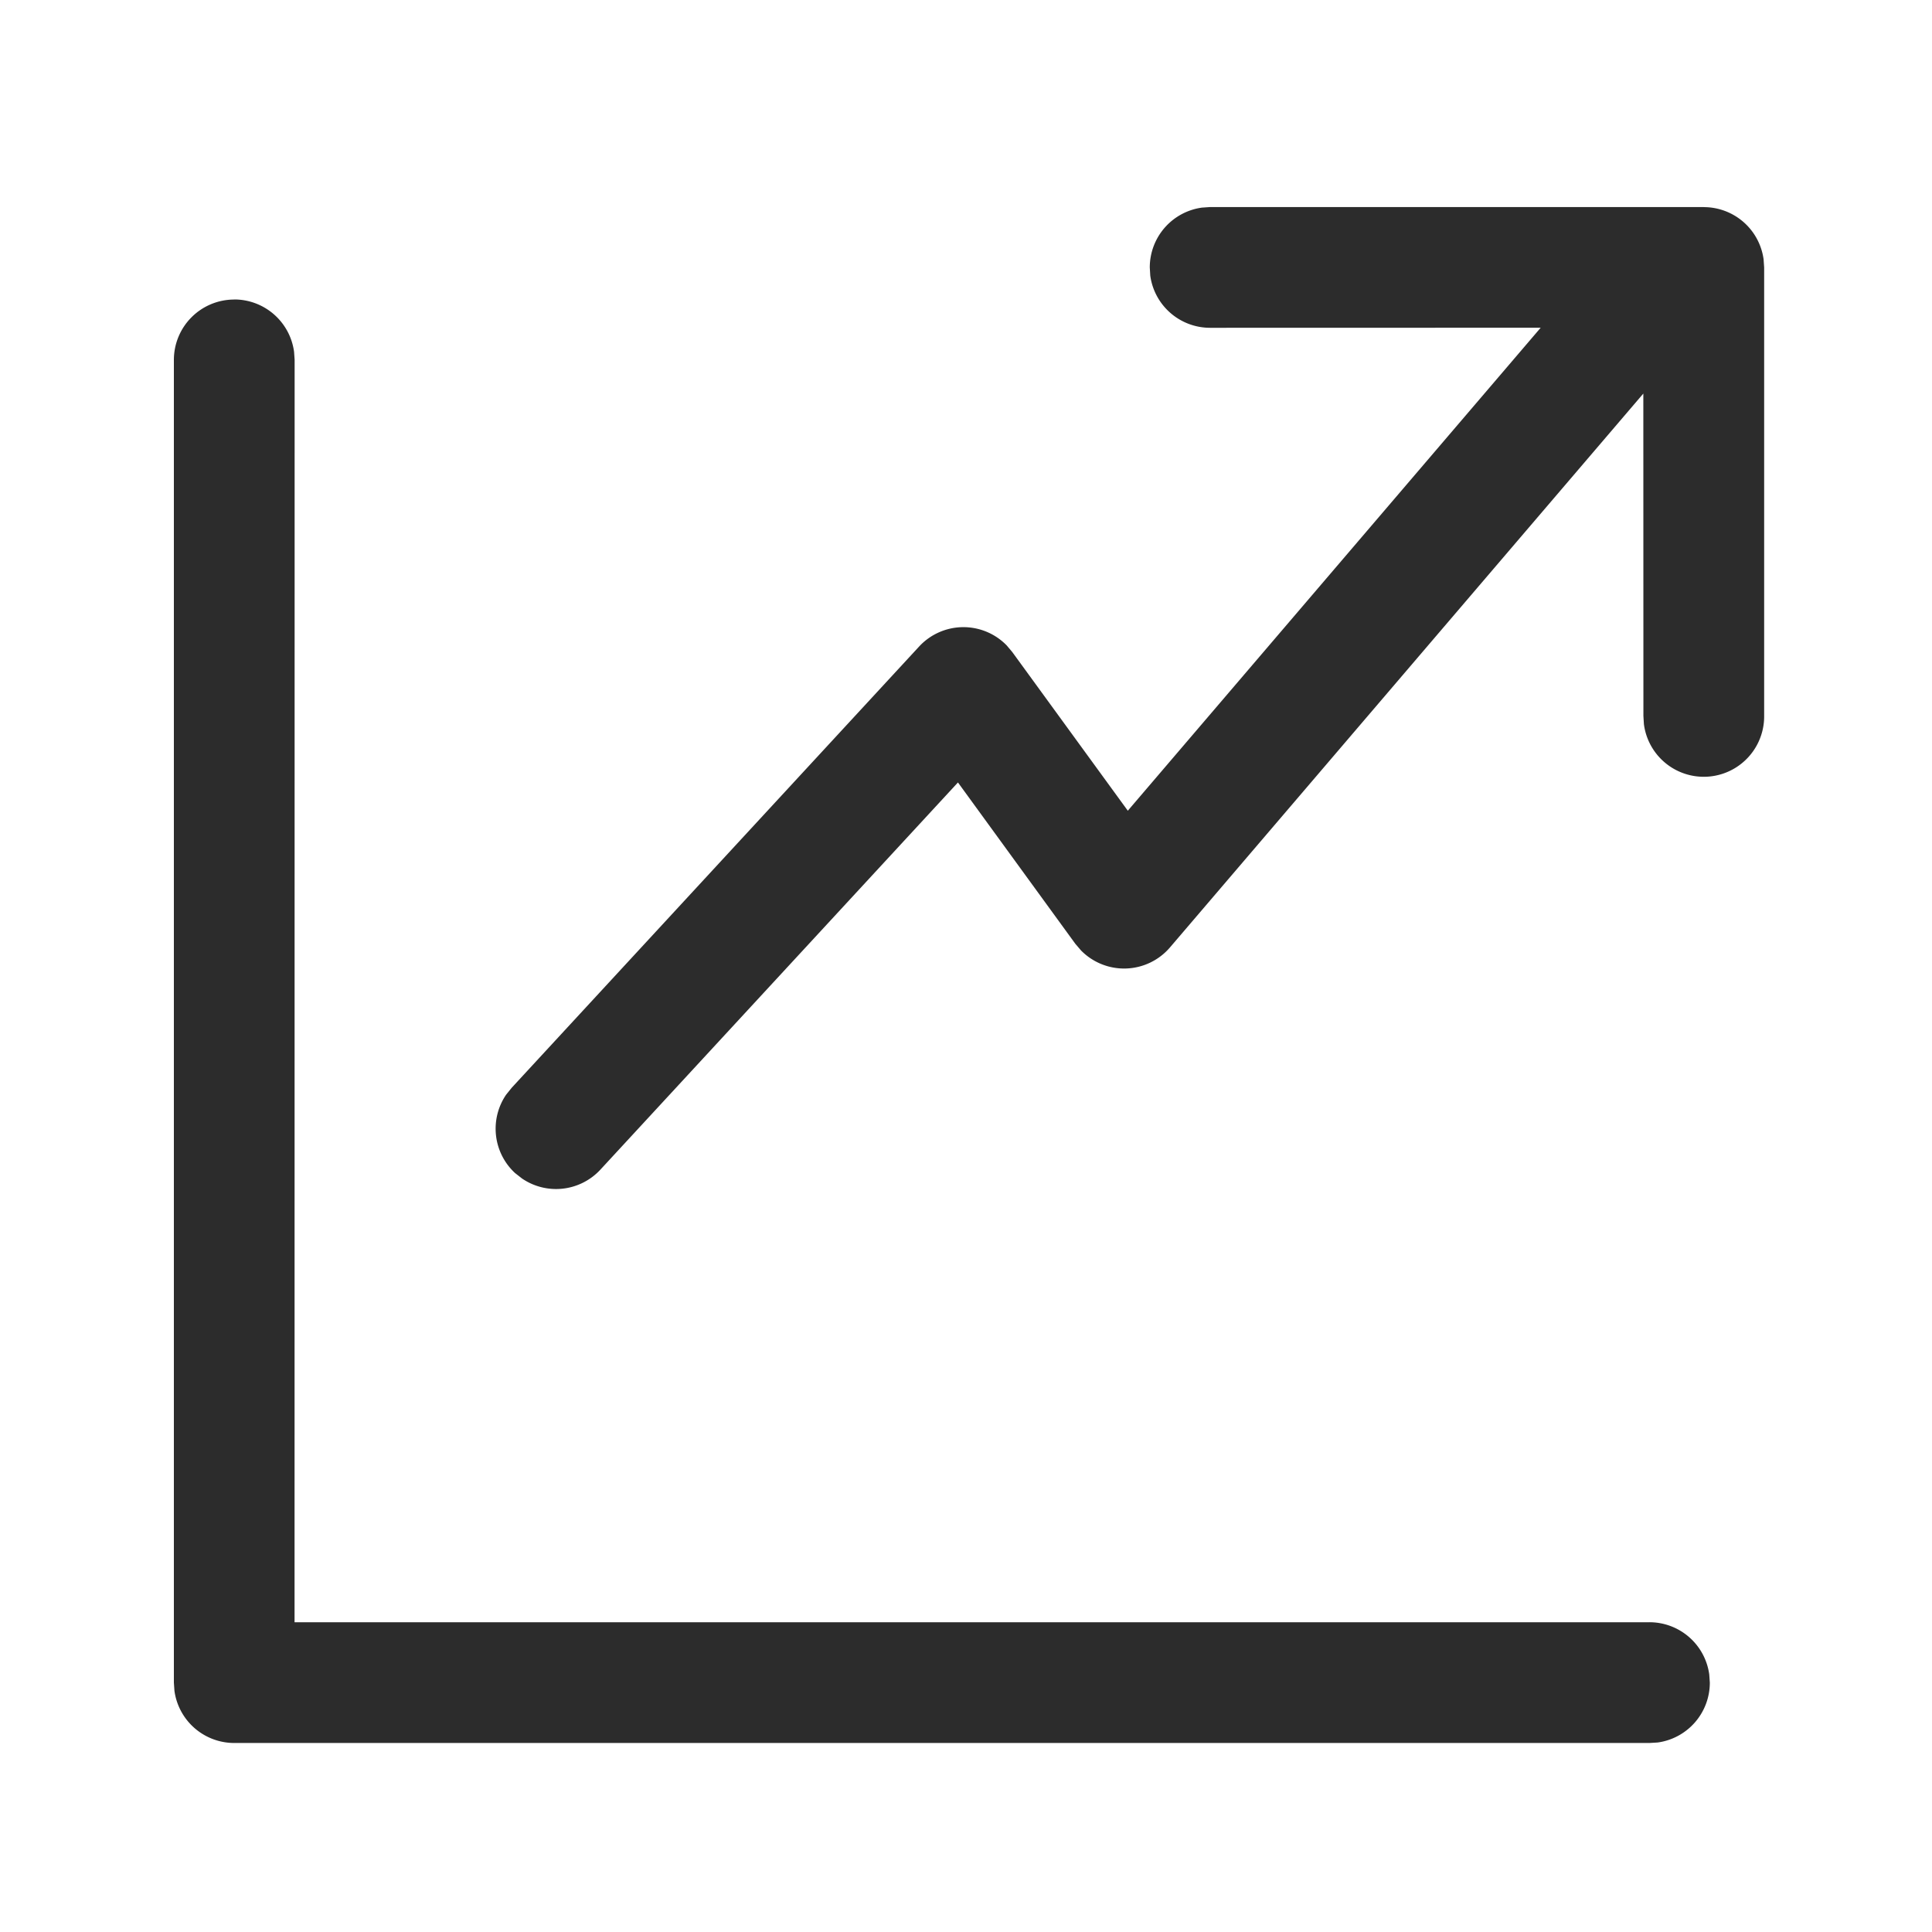 <?xml version="1.0" standalone="no"?><!DOCTYPE svg PUBLIC "-//W3C//DTD SVG 1.1//EN" "http://www.w3.org/Graphics/SVG/1.1/DTD/svg11.dtd"><svg t="1754035054689" class="icon" viewBox="0 0 1024 1024" version="1.1" xmlns="http://www.w3.org/2000/svg" p-id="2087" xmlns:xlink="http://www.w3.org/1999/xlink" width="200" height="200"><path d="M124.16 158.72a32 32 0 0 1 31.701 27.733l0.299 4.267-0.043 669.099h718.08a32 32 0 0 1 31.744 27.691l0.299 4.309a32 32 0 0 1-27.648 31.744l-4.352 0.256H124.16a32 32 0 0 1-31.701-27.648l-0.299-4.352V190.763a32 32 0 0 1 32-32z m778.88-48.939a32 32 0 0 1 31.701 27.648l0.299 4.352v237.653a32 32 0 0 1-63.744 4.309l-0.256-4.309-0.043-170.837-250.88 293.547a32 32 0 0 1-47.147 1.621l-3.029-3.541L507.733 414.72l-189.525 205.227a32 32 0 0 1-41.515 4.693l-3.712-2.901a32 32 0 0 1-4.736-41.515l2.987-3.712 215.893-233.813a32 32 0 0 1 46.464-0.597l2.944 3.499 61.227 84.096 218.837-256-175.189 0.043a32 32 0 0 1-31.744-27.648l-0.256-4.352a32 32 0 0 1 27.648-31.701l4.352-0.299h261.632z" fill="#2c2c2c" p-id="2088"></path></svg>